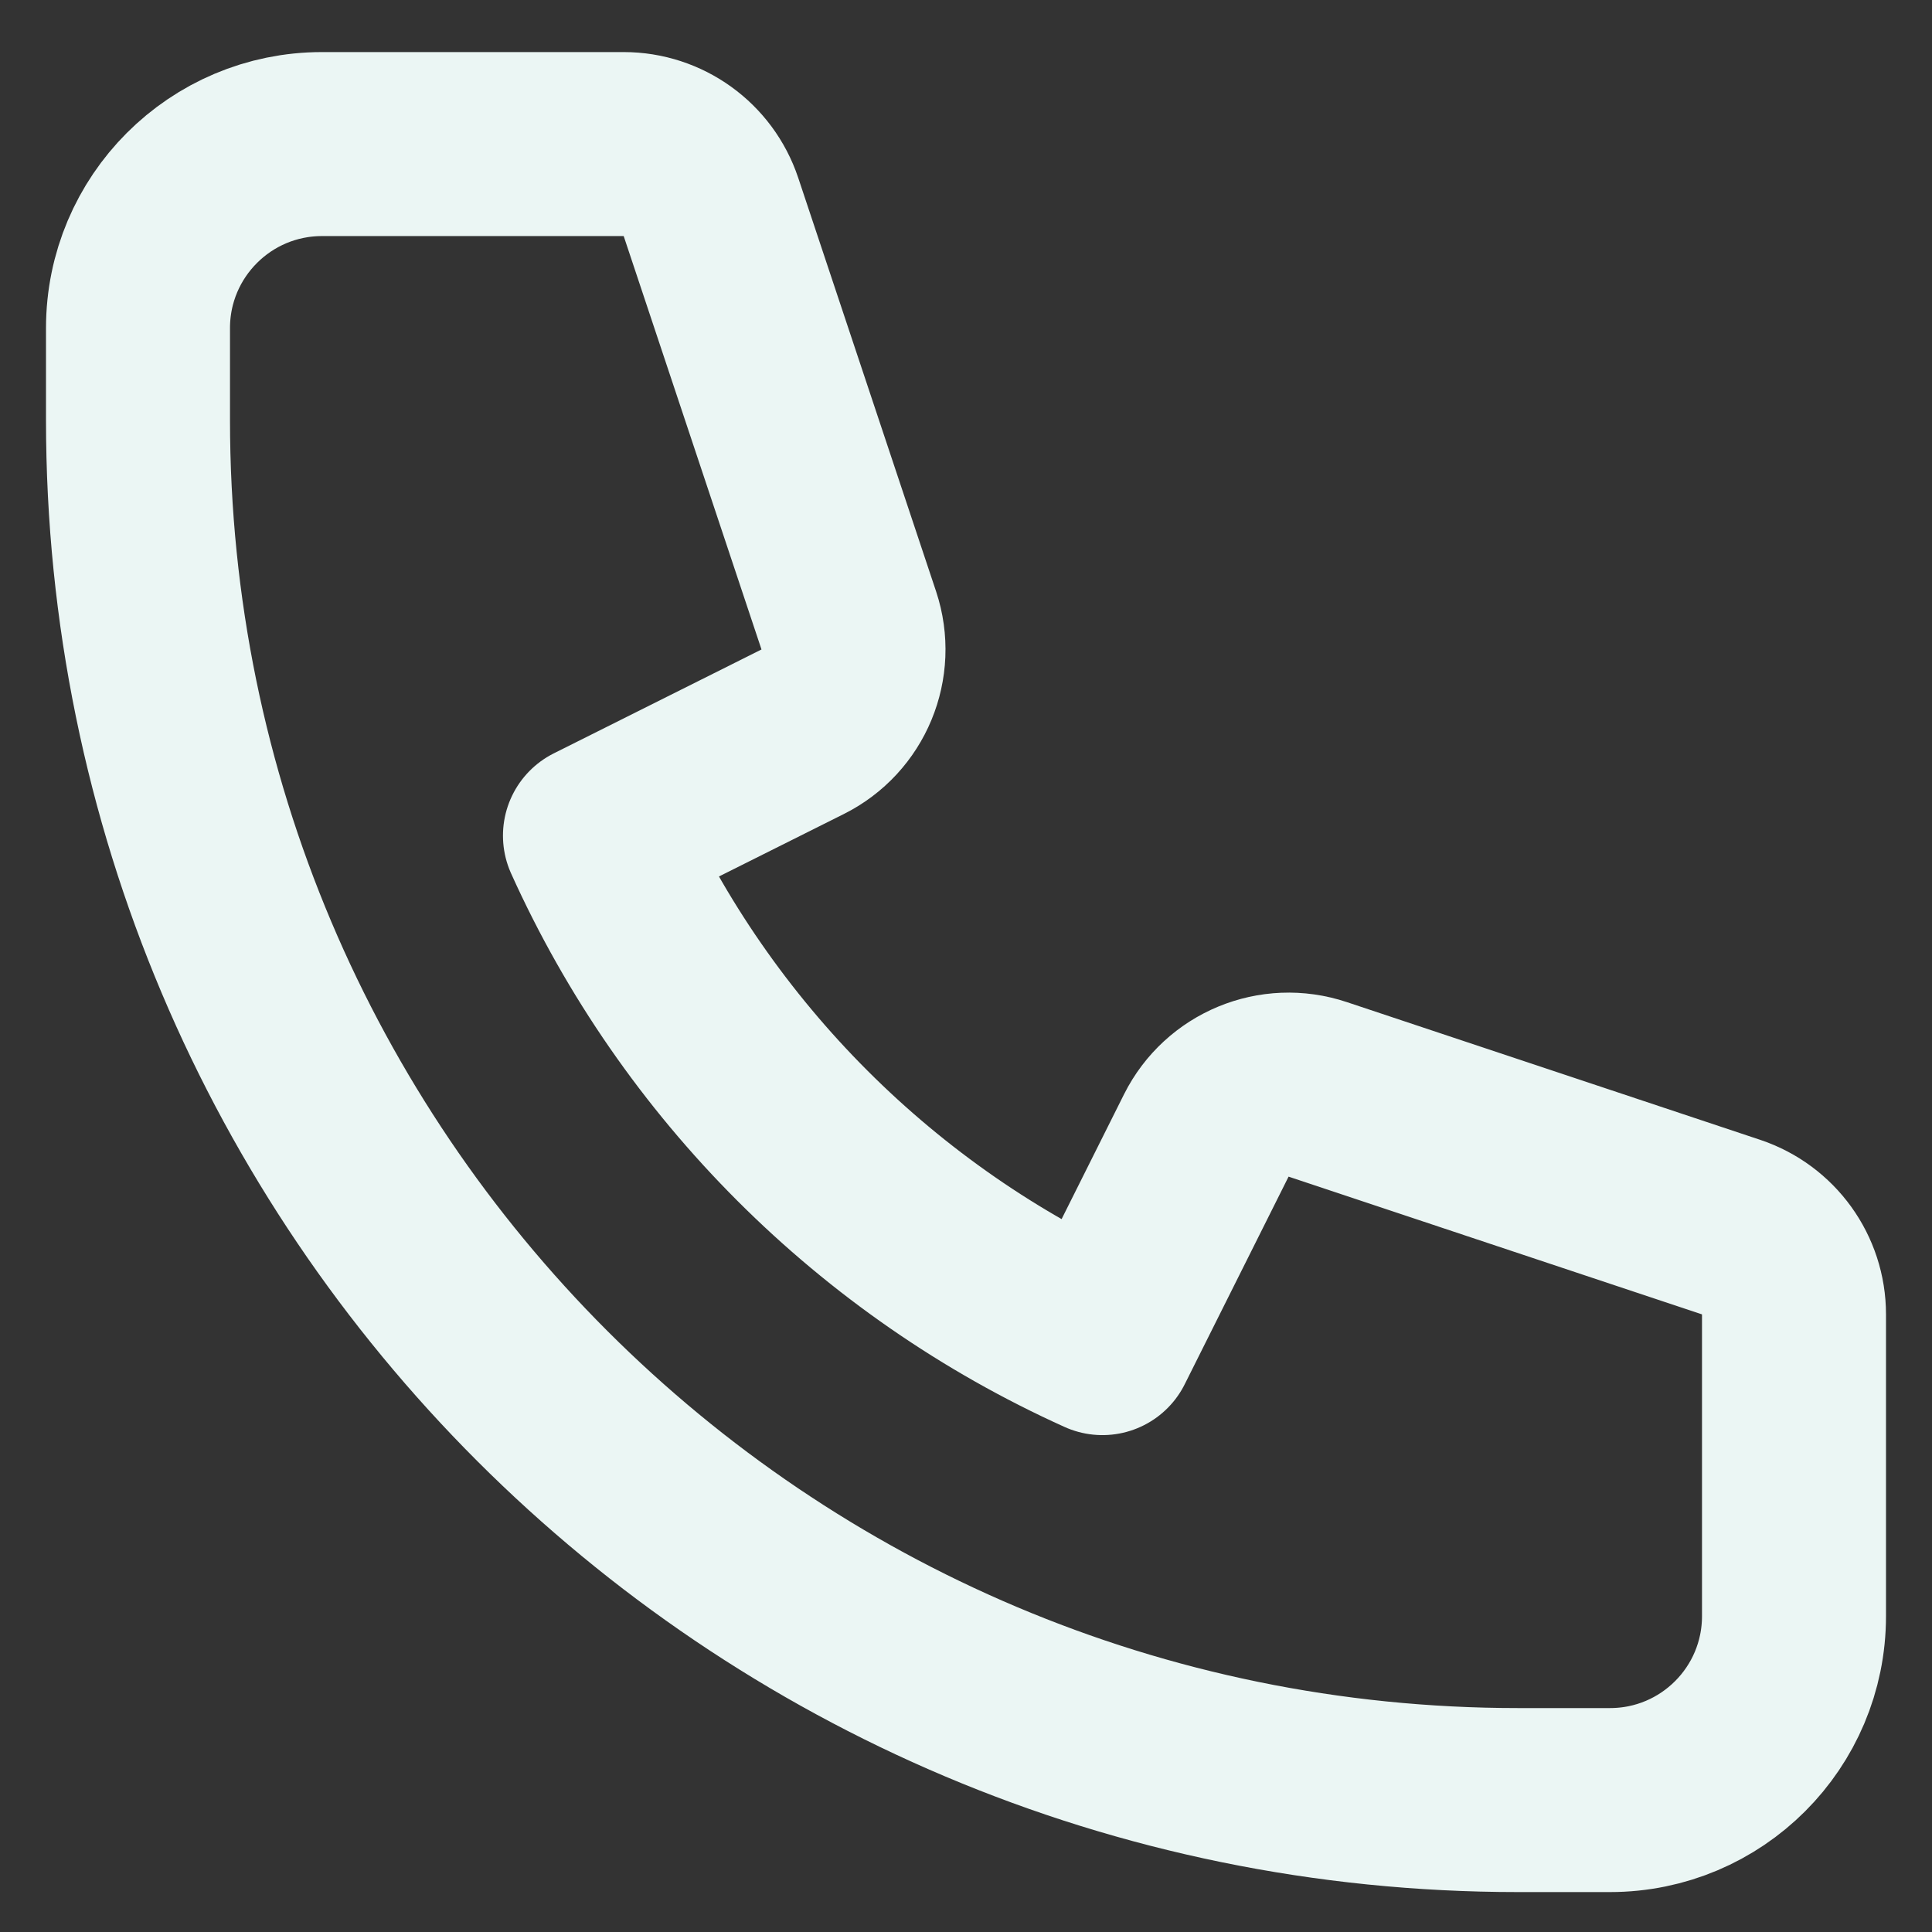 <svg width="21" height="21" viewBox="0 0 21 21" fill="none" xmlns="http://www.w3.org/2000/svg">
<rect x="0" y="0" width="21" height="21" fill="#333333" stroke="none"/>
<path d="M1.5 3.566C1.5 2.462 2.395 1.566 3.5 1.566H6.779C7.21 1.566 7.592 1.842 7.728 2.25L9.226 6.744C9.383 7.216 9.169 7.732 8.724 7.954L6.467 9.083C7.569 11.528 9.539 13.497 11.983 14.599L13.112 12.342C13.335 11.897 13.851 11.683 14.323 11.841L18.816 13.338C19.225 13.475 19.5 13.857 19.5 14.287V17.566C19.5 18.671 18.605 19.566 17.5 19.566H16.5C8.216 19.566 1.5 12.851 1.5 4.566V3.566Z" stroke="#EBF6F4" stroke-width="2" stroke-linecap="round" stroke-linejoin="round"/>
</svg>
